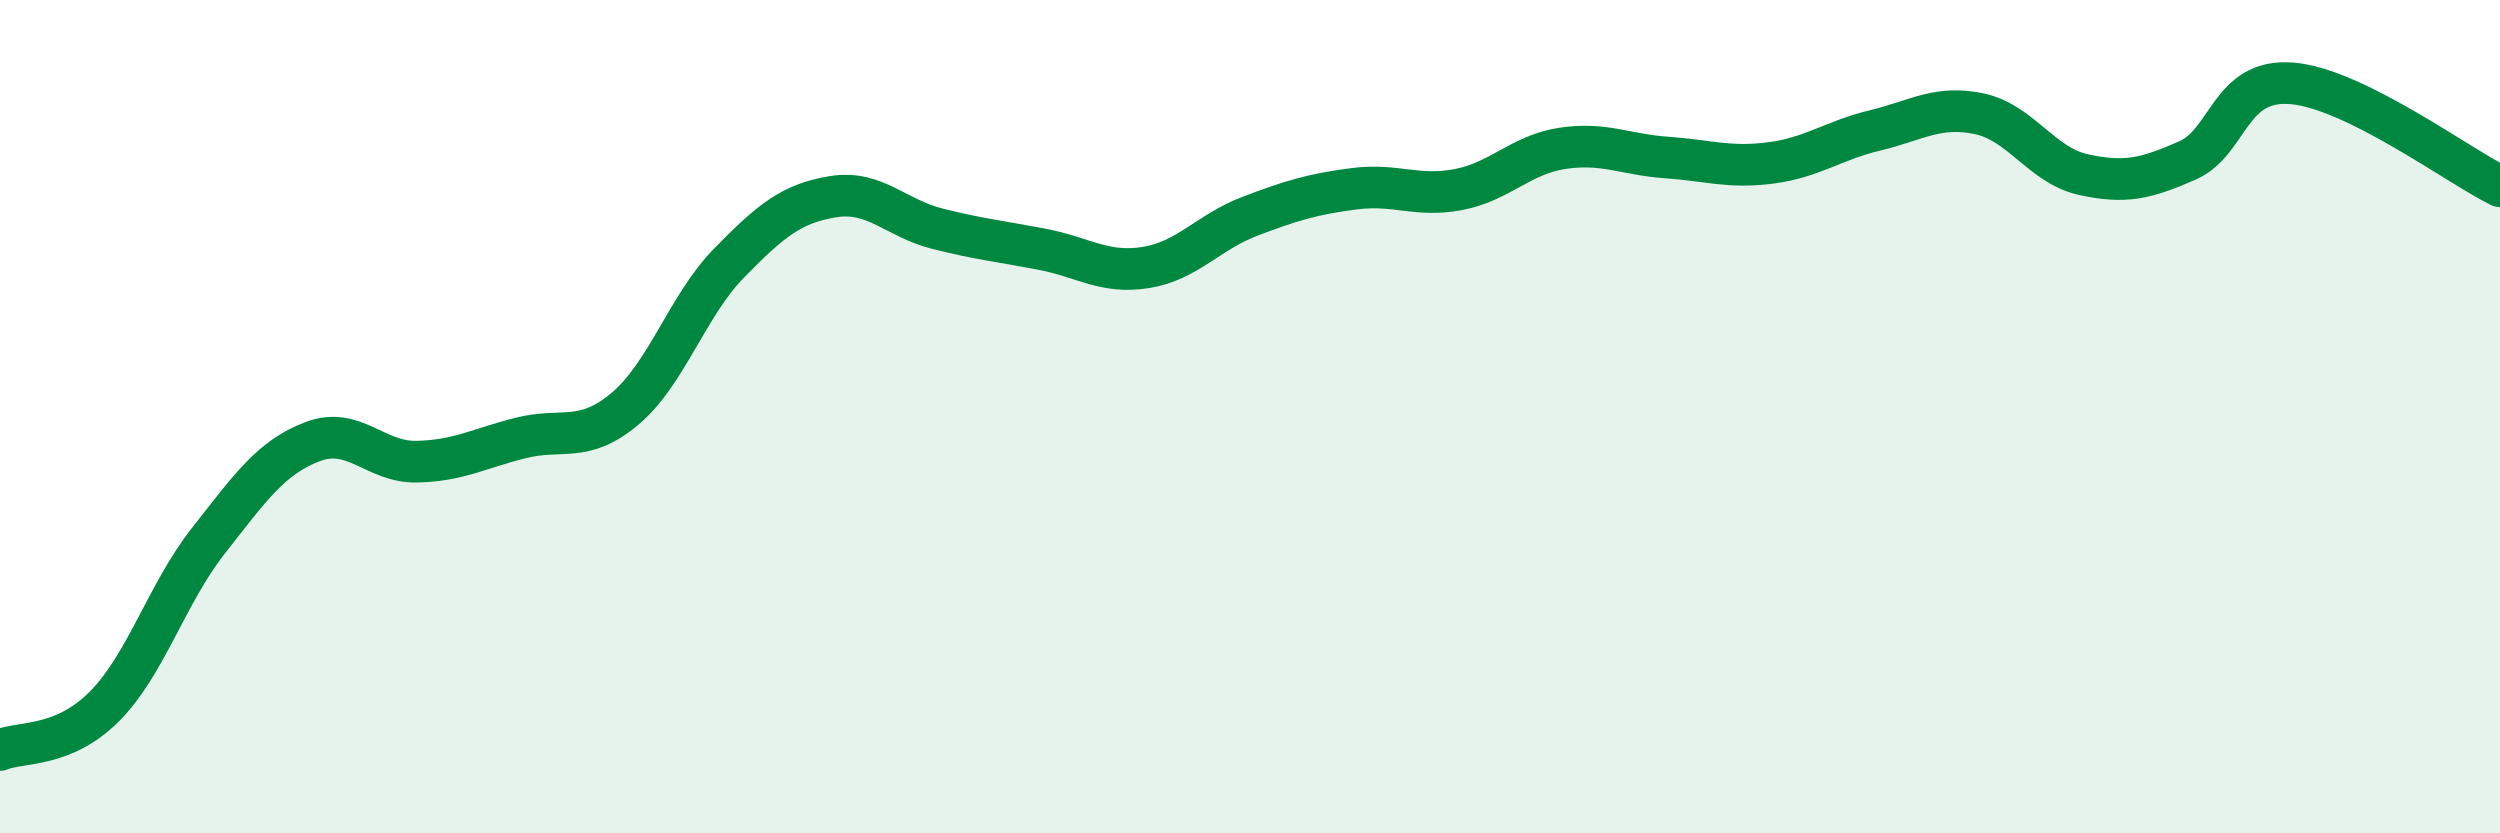 
    <svg width="60" height="20" viewBox="0 0 60 20" xmlns="http://www.w3.org/2000/svg">
      <path
        d="M 0,18 C 0.5,17.79 1.5,17.96 2.5,16.96 C 3.5,15.96 4,14.25 5,12.98 C 6,11.71 6.5,10.98 7.5,10.6 C 8.5,10.22 9,11.1 10,11.08 C 11,11.06 11.5,10.76 12.5,10.51 C 13.5,10.26 14,10.65 15,9.81 C 16,8.97 16.5,7.33 17.5,6.31 C 18.5,5.29 19,4.88 20,4.72 C 21,4.56 21.5,5.24 22.5,5.49 C 23.5,5.74 24,5.79 25,5.98 C 26,6.17 26.5,6.58 27.5,6.42 C 28.5,6.26 29,5.57 30,5.19 C 31,4.81 31.5,4.66 32.5,4.53 C 33.5,4.4 34,4.74 35,4.55 C 36,4.36 36.5,3.71 37.5,3.56 C 38.5,3.41 39,3.71 40,3.78 C 41,3.85 41.5,4.04 42.5,3.91 C 43.5,3.78 44,3.37 45,3.13 C 46,2.89 46.5,2.52 47.5,2.73 C 48.5,2.94 49,3.97 50,4.19 C 51,4.41 51.5,4.29 52.5,3.85 C 53.5,3.41 53.5,1.88 55,2 C 56.5,2.12 59,3.98 60,4.47L60 20L0 20Z"
        fill="#008740"
        opacity="0.1"
        stroke-linecap="round"
        stroke-linejoin="round"
      />
      <path
        d="M 0,18 C 0.5,17.79 1.5,17.96 2.5,16.96 C 3.5,15.96 4,14.25 5,12.98 C 6,11.71 6.5,10.98 7.5,10.6 C 8.5,10.22 9,11.1 10,11.08 C 11,11.06 11.5,10.76 12.5,10.51 C 13.5,10.26 14,10.65 15,9.81 C 16,8.97 16.5,7.33 17.5,6.31 C 18.5,5.29 19,4.88 20,4.72 C 21,4.56 21.5,5.24 22.5,5.49 C 23.5,5.74 24,5.79 25,5.98 C 26,6.17 26.5,6.58 27.5,6.42 C 28.5,6.26 29,5.57 30,5.19 C 31,4.81 31.5,4.66 32.5,4.53 C 33.5,4.4 34,4.74 35,4.55 C 36,4.36 36.5,3.71 37.5,3.56 C 38.5,3.41 39,3.71 40,3.78 C 41,3.85 41.5,4.04 42.5,3.91 C 43.5,3.78 44,3.37 45,3.13 C 46,2.89 46.5,2.52 47.5,2.73 C 48.5,2.94 49,3.97 50,4.19 C 51,4.41 51.5,4.29 52.5,3.85 C 53.5,3.41 53.5,1.88 55,2 C 56.5,2.12 59,3.98 60,4.47"
        stroke="#008740"
        stroke-width="1"
        fill="none"
        stroke-linecap="round"
        stroke-linejoin="round"
      />
    </svg>
  